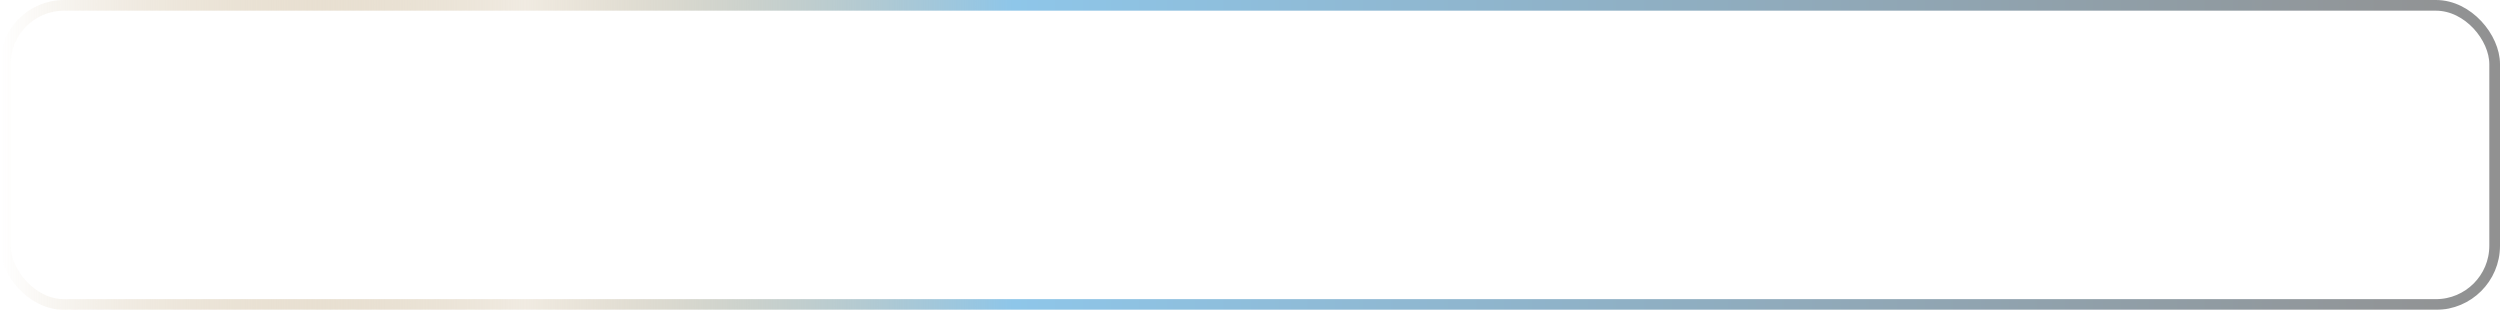 <svg xmlns="http://www.w3.org/2000/svg" width="234" height="29" fill="none"><g filter="url(#a)"><rect width="234" height="29" fill="#fff" fill-opacity=".08" rx="6"/><rect width="233" height="28" x=".5" y=".5" stroke="url(#b)" rx="5.5"/></g><defs><linearGradient id="b" x1="0" x2="234" y1="14.5" y2="14.5" gradientUnits="userSpaceOnUse"><stop stop-color="#fff"/><stop offset=".21" stop-color="#B69B6D" stop-opacity=".2"/><stop offset=".405" stop-color="#8EC6E9"/><stop offset="1" stop-color="#919191"/></linearGradient><filter id="a" width="234" height="29" x="0" y="0" color-interpolation-filters="sRGB" filterUnits="userSpaceOnUse"><feFlood flood-opacity="0" result="BackgroundImageFix"/><feBlend in="SourceGraphic" in2="BackgroundImageFix" result="shape"/><feColorMatrix in="SourceAlpha" result="hardAlpha" values="0 0 0 0 0 0 0 0 0 0 0 0 0 0 0 0 0 0 127 0"/><feOffset/><feGaussianBlur stdDeviation="8.4"/><feComposite in2="hardAlpha" k2="-1" k3="1" operator="arithmetic"/><feColorMatrix values="0 0 0 0 0 0 0 0 0 0 0 0 0 0 0 0 0 0 0.79 0"/><feBlend in2="shape" result="effect1_innerShadow_4061_489"/></filter></defs></svg>